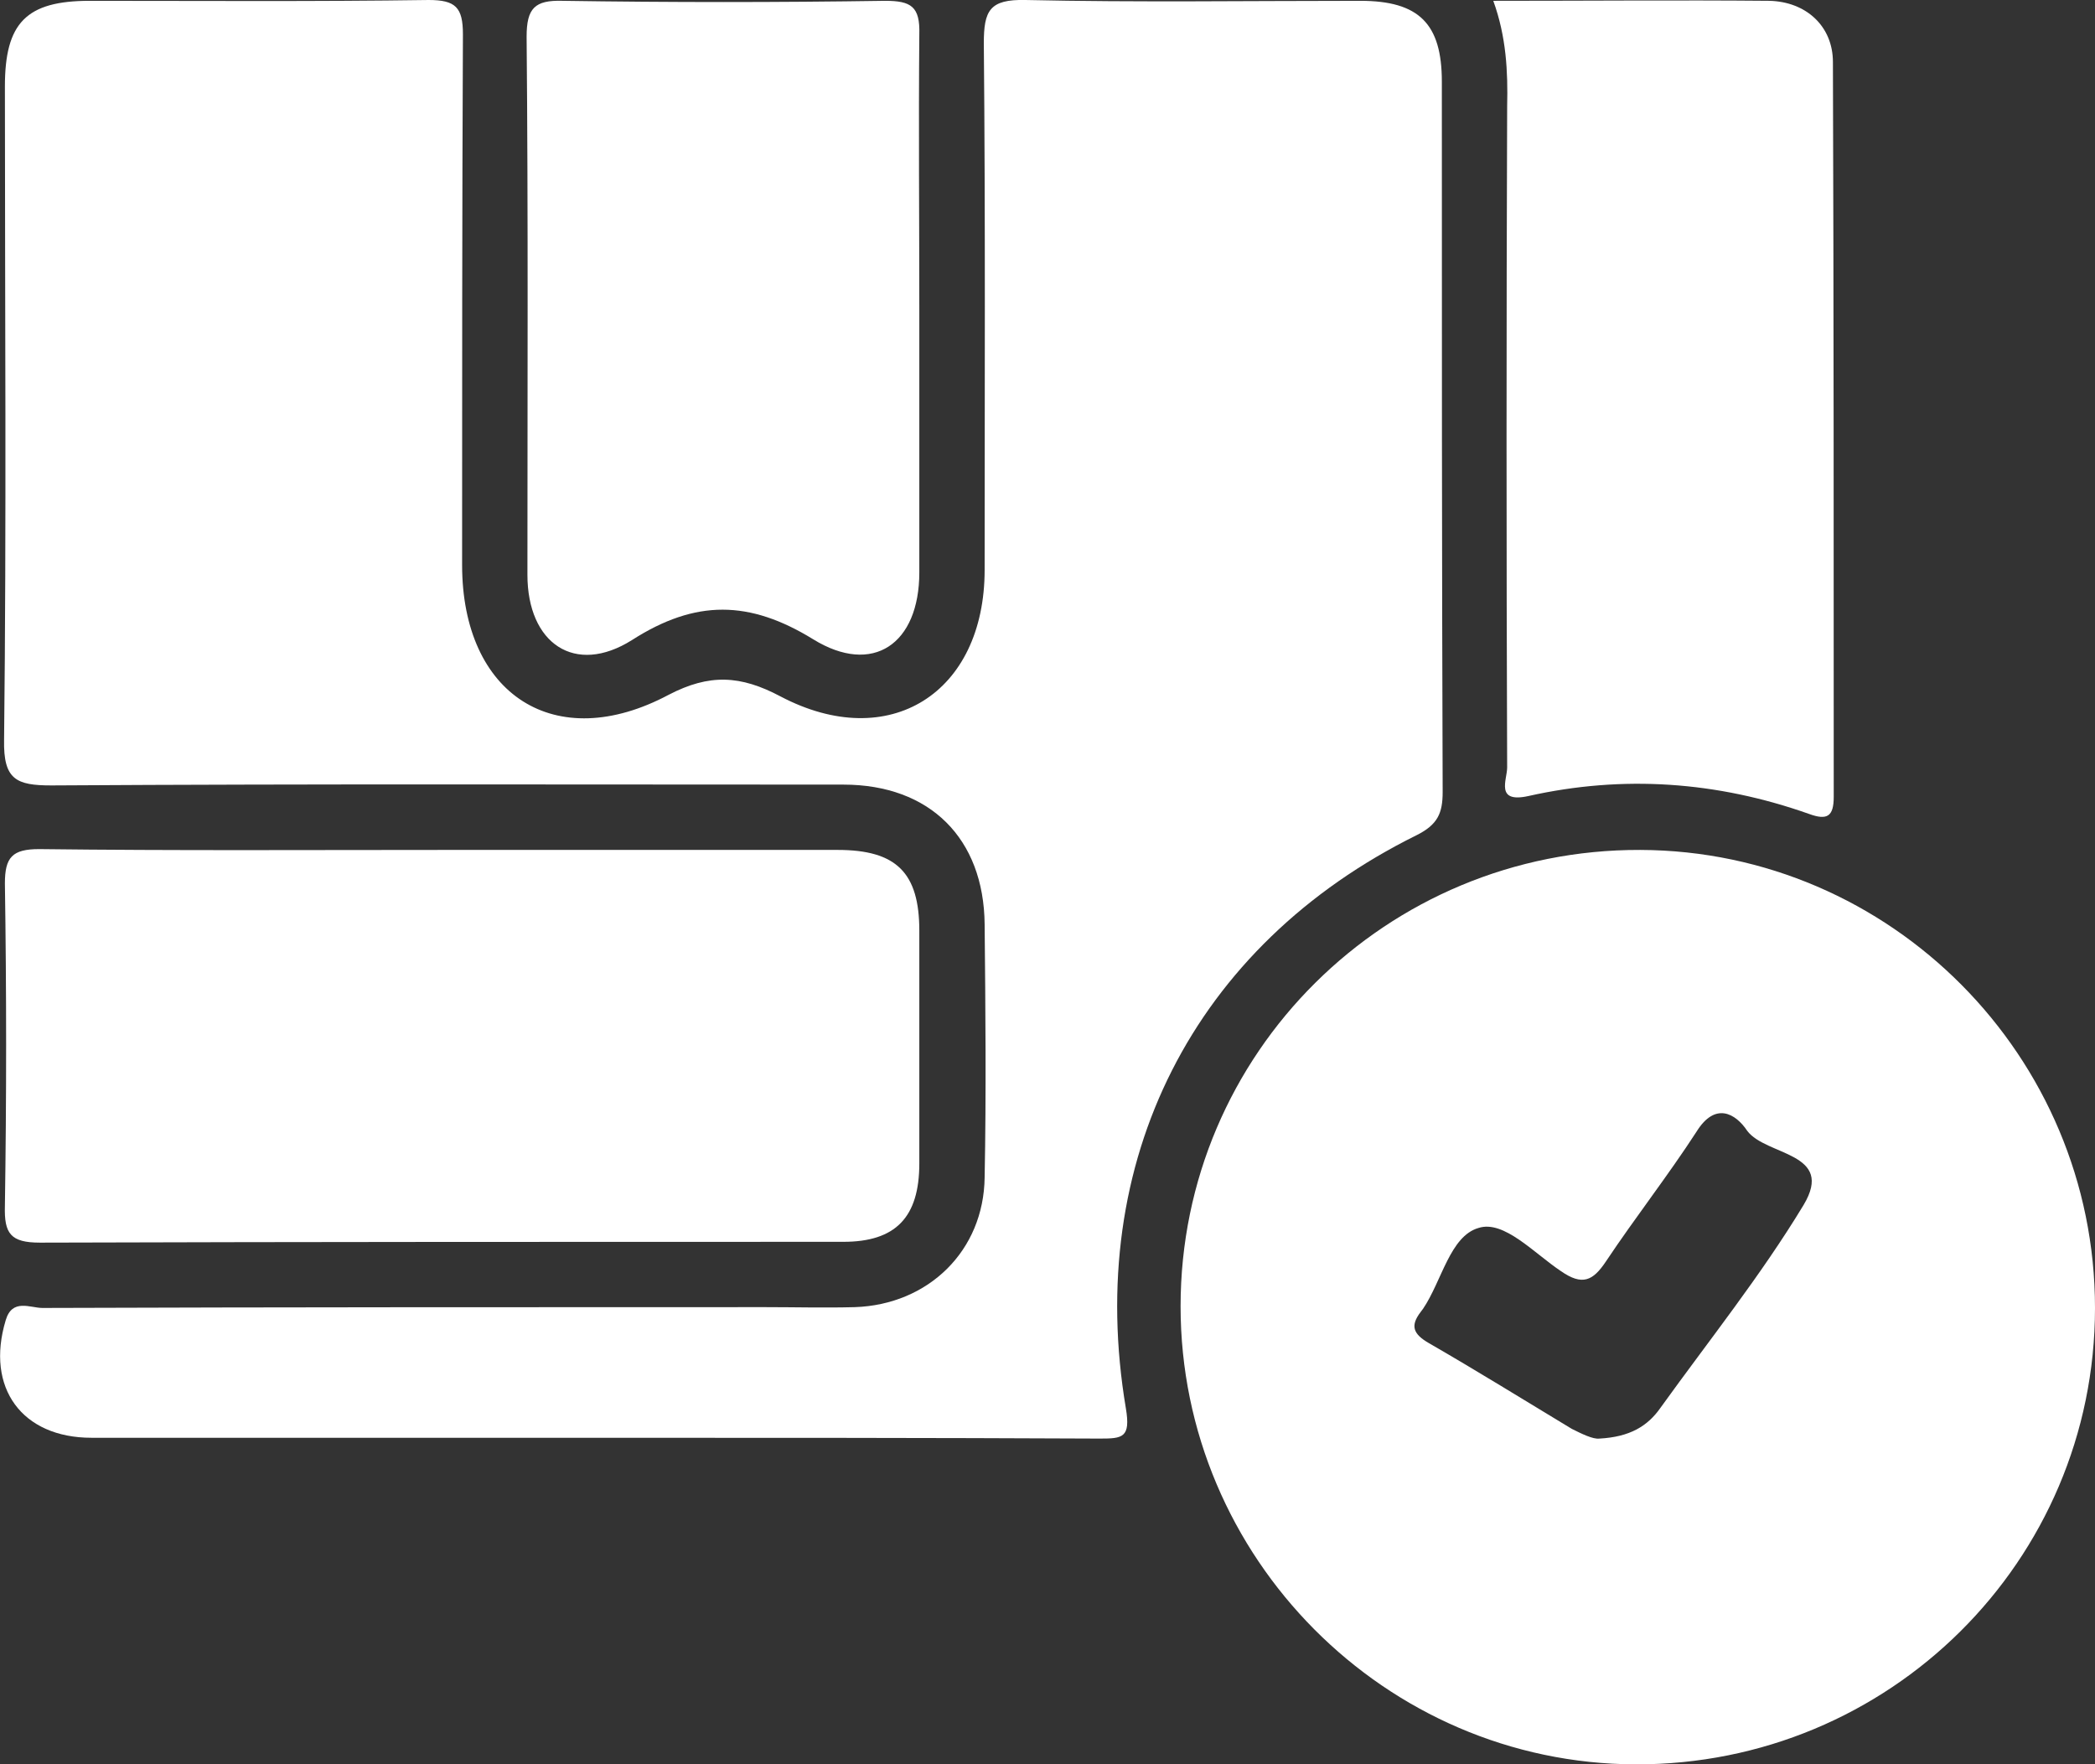 <?xml version="1.0" encoding="utf-8"?>
<!-- Generator: Adobe Illustrator 22.0.1, SVG Export Plug-In . SVG Version: 6.00 Build 0)  -->
<svg version="1.1" id="Layer_1" xmlns="http://www.w3.org/2000/svg" xmlns:xlink="http://www.w3.org/1999/xlink" x="0px" y="0px"
	 viewBox="0 0 256.6 216.1" style="enable-background:new 0 0 256.6 216.1;" xml:space="preserve">
<rect x="0" y="0" width="256.6" height="216.1" fill="#333333" stroke="none"/>
<style type="text/css">
	.st0{fill:#FFFFFF;}
</style>
<g>
	<path class="st0" d="M72.2,176.1c-20.3,0-40.7,0-61,0c-8.5,0-13-6.1-10.5-14.4c0.8-2.7,3-1.5,4.5-1.5c29.5-0.1,59-0.1,88.5-0.1
		c3.7,0,7.3,0.1,11,0c9-0.3,15.8-6.9,15.9-15.9c0.2-10.3,0.1-20.7,0-31c-0.1-10.5-6.7-17.1-17.3-17.1c-32.3,0-64.7-0.1-97,0.1
		c-4.3,0-5.9-0.7-5.8-5.6c0.3-26.7,0.1-53.3,0.1-80C0.6,2.8,3.2,0.1,11,0.1c13.8,0,27.7,0.1,41.5-0.1c3.3,0,4.2,0.9,4.2,4.2
		c-0.1,21.7-0.1,43.3-0.1,65c0,15.9,11.4,23.3,25.3,15.9c5-2.6,8.8-2.4,13.7,0.2c13.3,7,25-0.4,25-15.5c0-21.5,0.1-43-0.1-64.5
		c0-4,0.7-5.4,5.1-5.3c13.7,0.3,27.3,0.1,41,0.1c7.2,0,10,2.8,10,9.9c0,29,0,58,0.1,87c0,2.6-0.6,4-3.2,5.3
		c-27.3,13.5-40.7,39.9-35.6,70.2c0.6,3.6-0.4,3.7-3.2,3.7C113.8,176.1,93,176.1,72.2,176.1z"/>
	<path class="st0" d="M256.6,160.2c0,31-25.2,56-56.3,55.9c-30.6-0.1-55.7-25.3-55.7-56.1c0-31,25.2-56,56.3-55.9
		C231.6,104.2,256.6,129.4,256.6,160.2z M195.9,176.2c3.7-0.2,5.9-1.5,7.5-3.8c5.9-8.2,12.3-16.2,17.5-24.8c3.9-6.5-4.6-6-6.9-9.1
		c-1.4-2.1-3.9-3.6-6.2,0.1c-3.5,5.4-7.5,10.5-11.1,15.9c-1.6,2.4-2.9,3-5.5,1.2c-3.3-2.2-7-6.3-10.1-5.3c-3.5,1-4.5,6.5-6.8,9.9
		c-0.1,0.1-0.2,0.3-0.3,0.4c-1.3,1.7-0.9,2.7,1,3.8c5.9,3.4,11.7,7,17.5,10.5C193.7,175.6,195.1,176.3,195.9,176.2z"/>
	<path class="st0" d="M54.7,104.1c16,0,32,0,47.9,0c7.2,0,10,2.8,10,9.9c0,9.5,0,19,0,28.5c0,6.6-2.9,9.6-9.3,9.6
		c-32.8,0-65.6,0-98.4,0.1c-3.6,0-4.4-1.1-4.3-4.5c0.2-13.1,0.2-26.3,0-39.5c0-3.2,0.9-4.2,4.2-4.2C21.4,104.2,38,104.1,54.7,104.1z
		"/>
	<path class="st0" d="M182.9,0.1c11.5,0,22.7-0.1,33.8,0c4.5,0.1,7.8,3.1,7.8,7.5c0.1,30,0.1,60,0.1,90c0,2.4-0.8,2.9-3,2.1
		c-11.3-4-22.8-4.8-34.4-2.2c-4.1,0.9-2.6-2-2.6-3.5c-0.1-27-0.1-54,0-81C184.7,8.8,184.5,4.5,182.9,0.1z"/>
	<path class="st0" d="M112.6,38.1c0,10.7,0,21.3,0,32c0,8.8-5.7,12.7-13,8.2c-7.8-4.8-14.4-4.9-22.2,0.1c-7,4.4-12.8,0.4-12.8-8
		c0-22,0.1-44-0.1-65.9c0-3.5,1-4.5,4.4-4.4c13.2,0.2,26.3,0.2,39.5,0c3.2,0,4.3,0.7,4.2,4.1C112.5,15.5,112.6,26.8,112.6,38.1z"/>
</g>
</svg>
